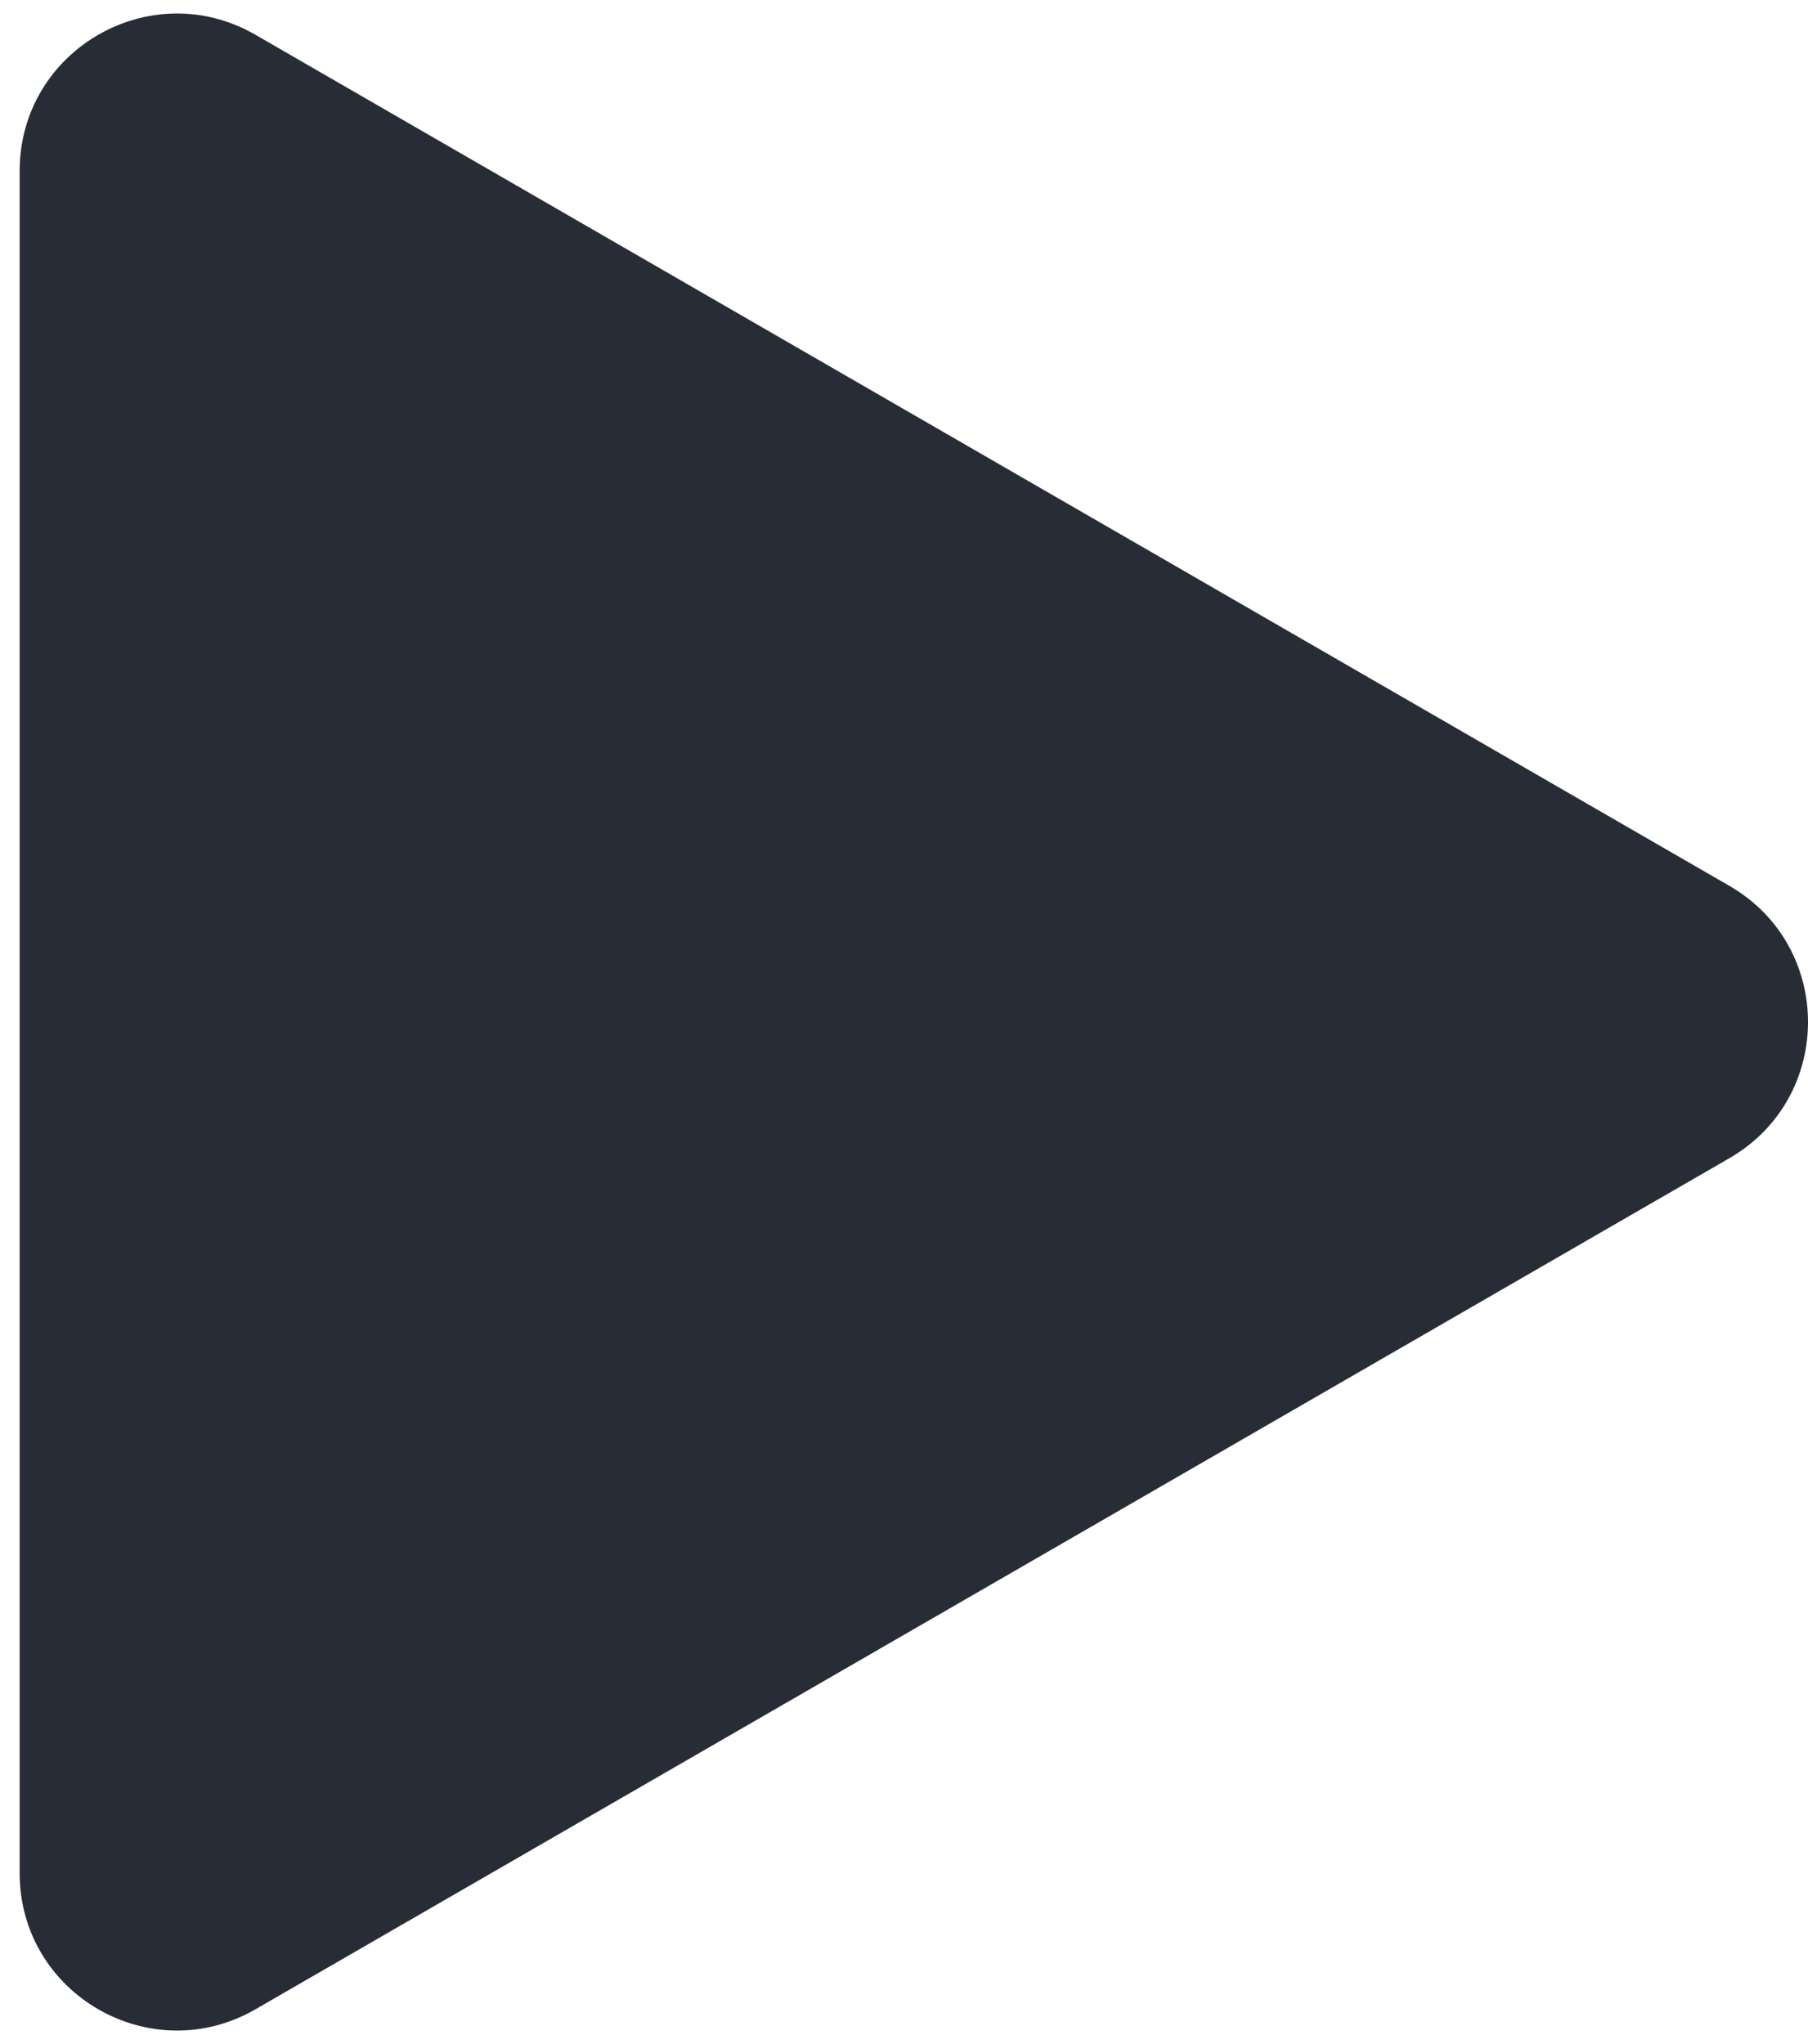 <?xml version="1.0" encoding="UTF-8"?> <svg xmlns="http://www.w3.org/2000/svg" width="46" height="52" viewBox="0 0 46 52" fill="none"> <path d="M44 22.536C46.667 24.076 46.667 27.924 44 29.464L6.5 51.115C3.833 52.654 0.5 50.73 0.5 47.651L0.5 4.349C0.5 1.27 3.833 -0.654 6.5 0.885L44 22.536Z" fill="#272C36"></path> </svg> 